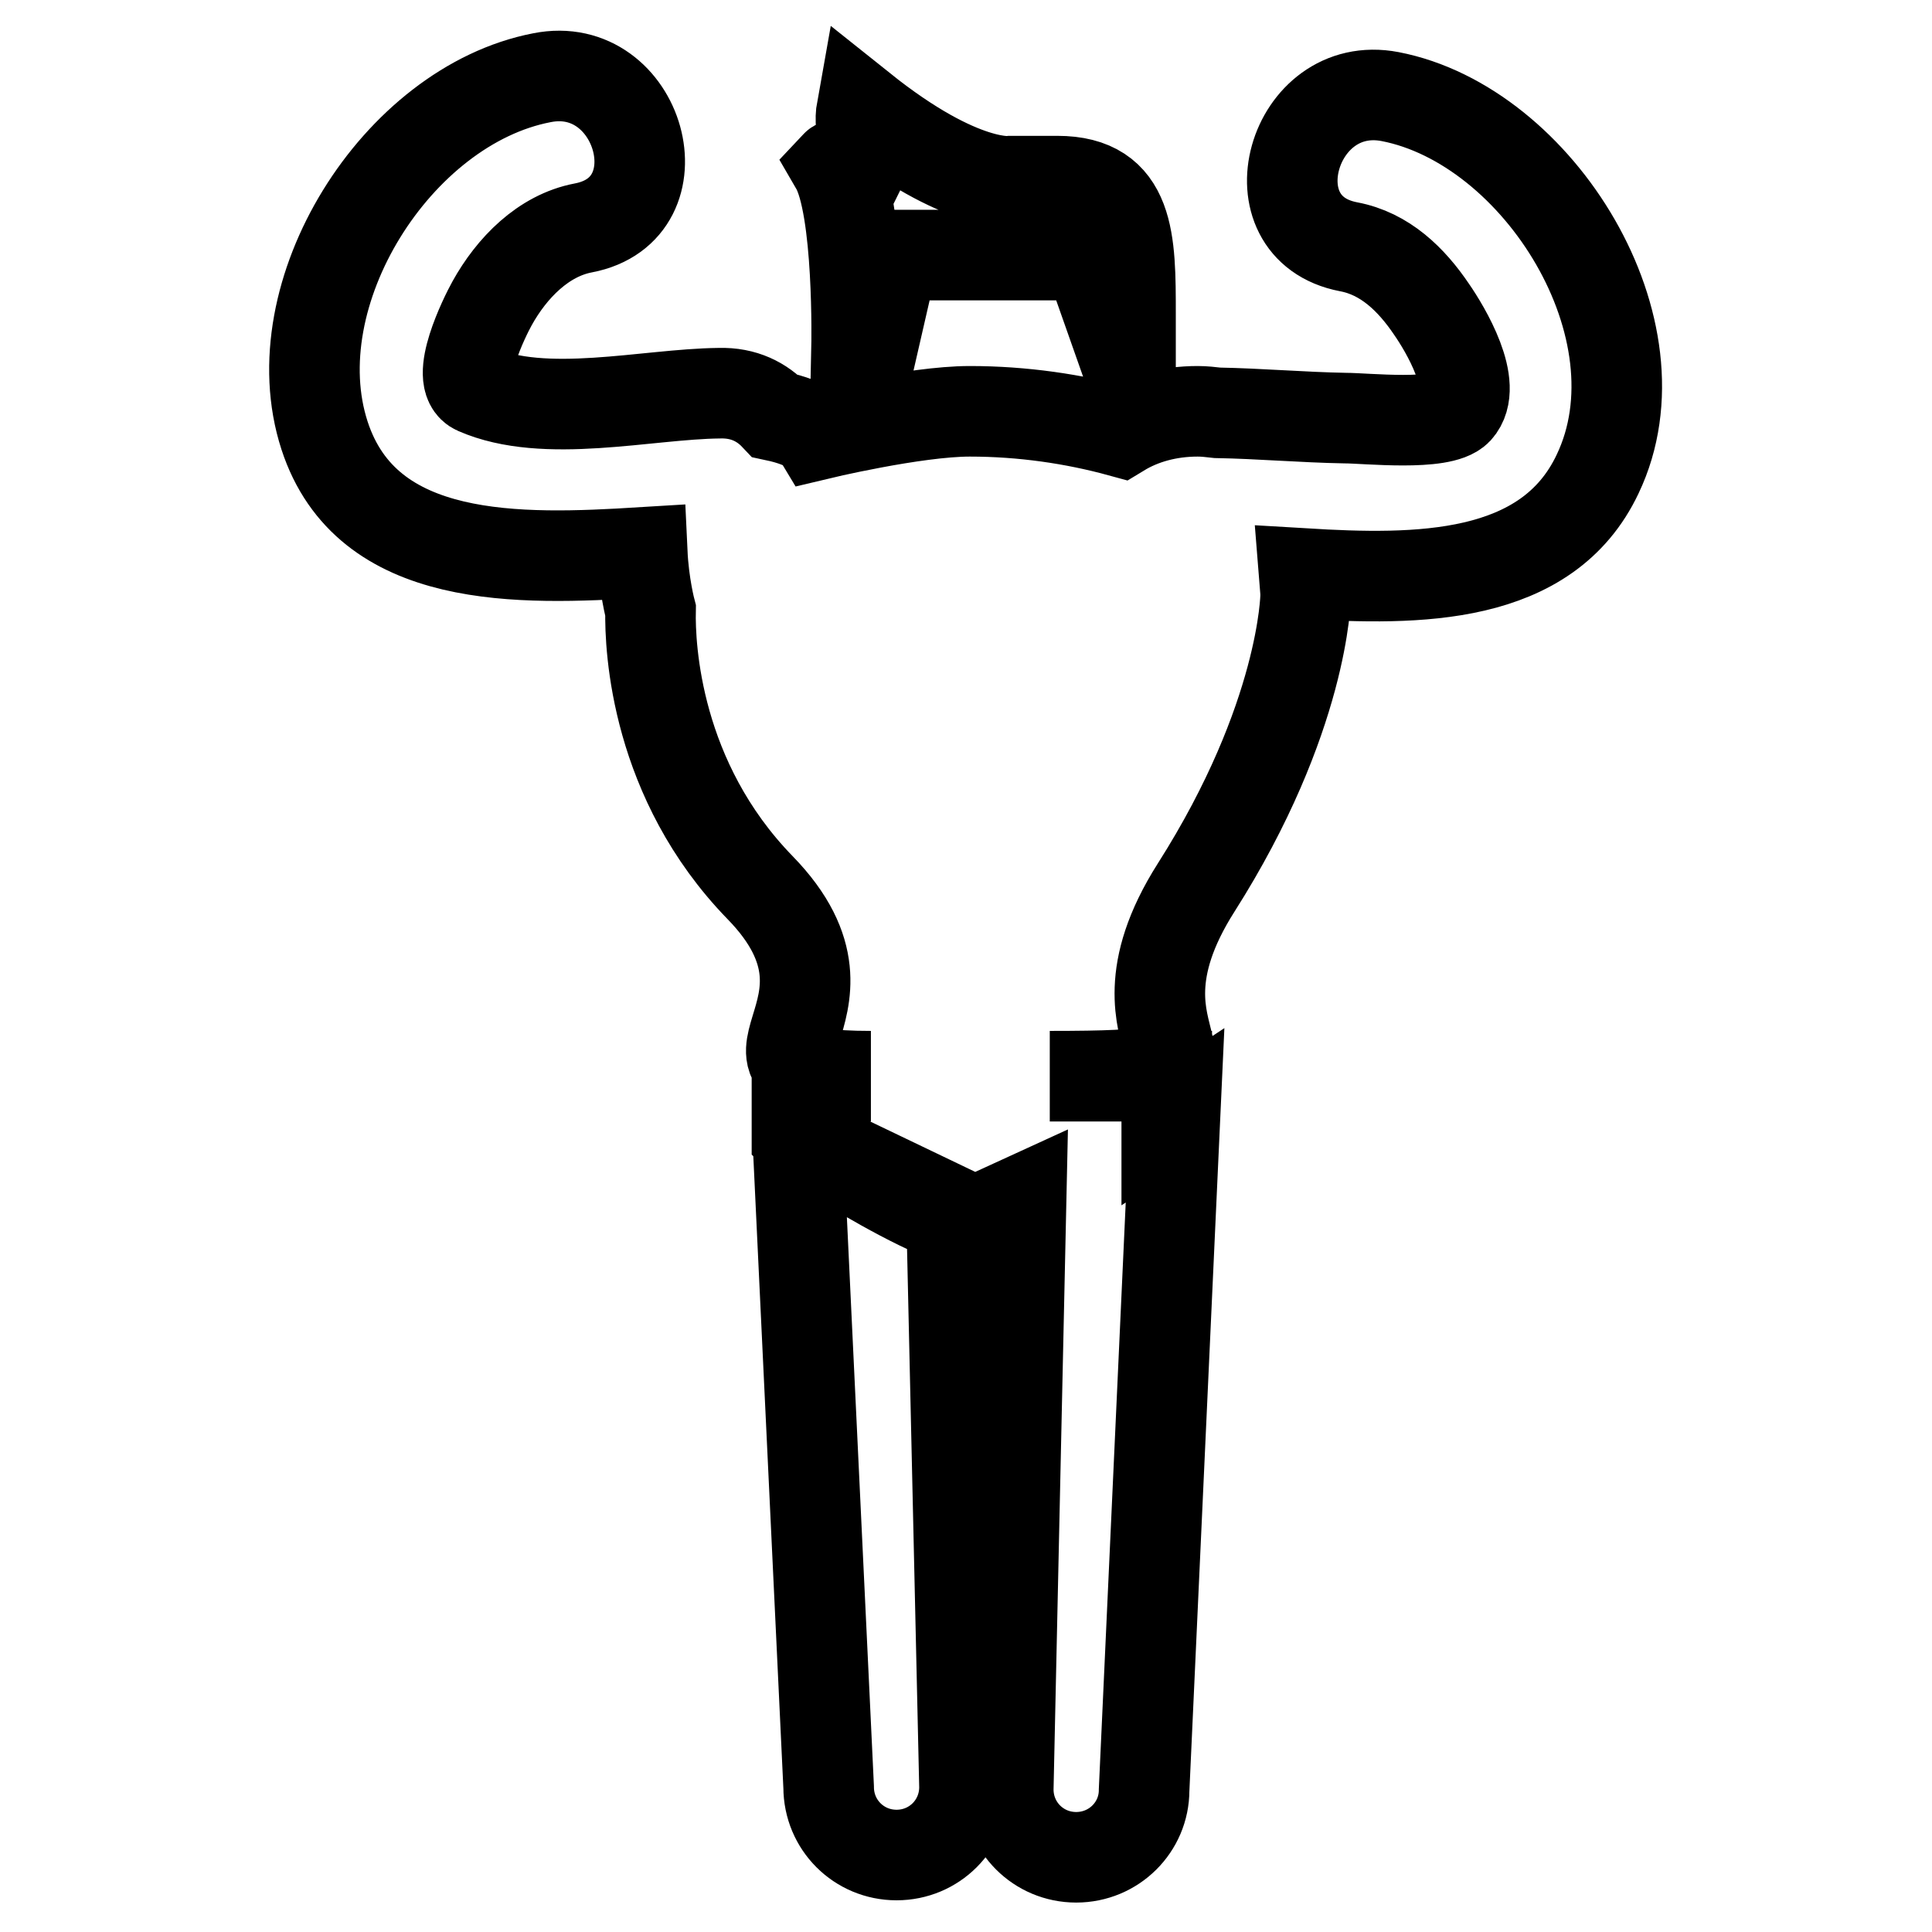 <?xml version="1.0" encoding="utf-8"?>
<!-- Svg Vector Icons : http://www.onlinewebfonts.com/icon -->
<!DOCTYPE svg PUBLIC "-//W3C//DTD SVG 1.1//EN" "http://www.w3.org/Graphics/SVG/1.1/DTD/svg11.dtd">
<svg version="1.1" xmlns="http://www.w3.org/2000/svg" xmlns:xlink="http://www.w3.org/1999/xlink" x="0px" y="0px" viewBox="0 0 256 256" enable-background="new 0 0 256 256" xml:space="preserve">
<g> <path stroke-width="12" fill-opacity="0" stroke="#000000"  d="M113.5,46h2.1l2.8-12.2h25.8l4.3,12.2h1.3v-4.4c0-9.7,0-17.6-9.7-17.6h-6c0,0-6.5,1.1-19.9-9.6 c-1.1,6.1,5.5,9.6,5.5,9.6s-7.6-3.5-9-2C113.9,27.5,113.5,46,113.5,46z M184.2,12.8c-13-2.5-18.6,17.4-5.5,19.9 c4.8,0.9,8.3,4.3,11,8.3c1.8,2.6,6.3,10.1,3.4,13.3c-2.1,2.2-12.1,1.1-14.9,1.1c-5.6-0.1-11.3-0.6-16.9-0.7 c-0.9-0.1-1.7-0.2-2.6-0.2c-3.9,0-7.4,1-10.2,2.7c-6.2-1.7-13-2.7-20-2.7c-7.3,0-20.2,3.1-20.2,3.1s-0.9-1.5-5.6-2.5 c-1.7-1.8-4.1-3.1-7.4-3c-9.6,0.1-23.1,3.5-32.2-0.5c-3-1.3,1.1-9.6,2.1-11.4c2.6-4.7,6.8-9,12.1-10c13.1-2.5,7.5-22.5-5.5-19.9 C52.6,14,36.9,38.9,43,57.7c5.6,17.2,25.8,16.5,42.1,15.5c0.2,4.3,1.1,7.7,1.1,7.7c-0.1,5,0.7,22.5,14.5,36.7 c16.3,16.7-8.5,25,14.7,25h-9.8v7.9l0.1,0.1l4.1,86.2c0,5,4,9,9,9c5,0,9-4,9-9l-1.7-75.3c-5.4-2-12.9-6.5-17.8-9.6l19.6,9.4h2.6 l4.8-2.2l-1.7,78c0,5,4,9,9,9c5,0,9-4,9-8.9l4.1-89.4c-0.3,0.2-0.8,0.5-1.1,0.7v-5.9h-15.5c30.3,0,5.1-2.5,19.4-25 c14.3-22.5,14.5-38.6,14.5-38.6c0-0.2,0-0.3,0-0.5l-0.2-2.5c15,0.9,32.2,1,38.9-13.2C220.8,43.7,203.9,16.6,184.2,12.8z"/></g>
</svg>